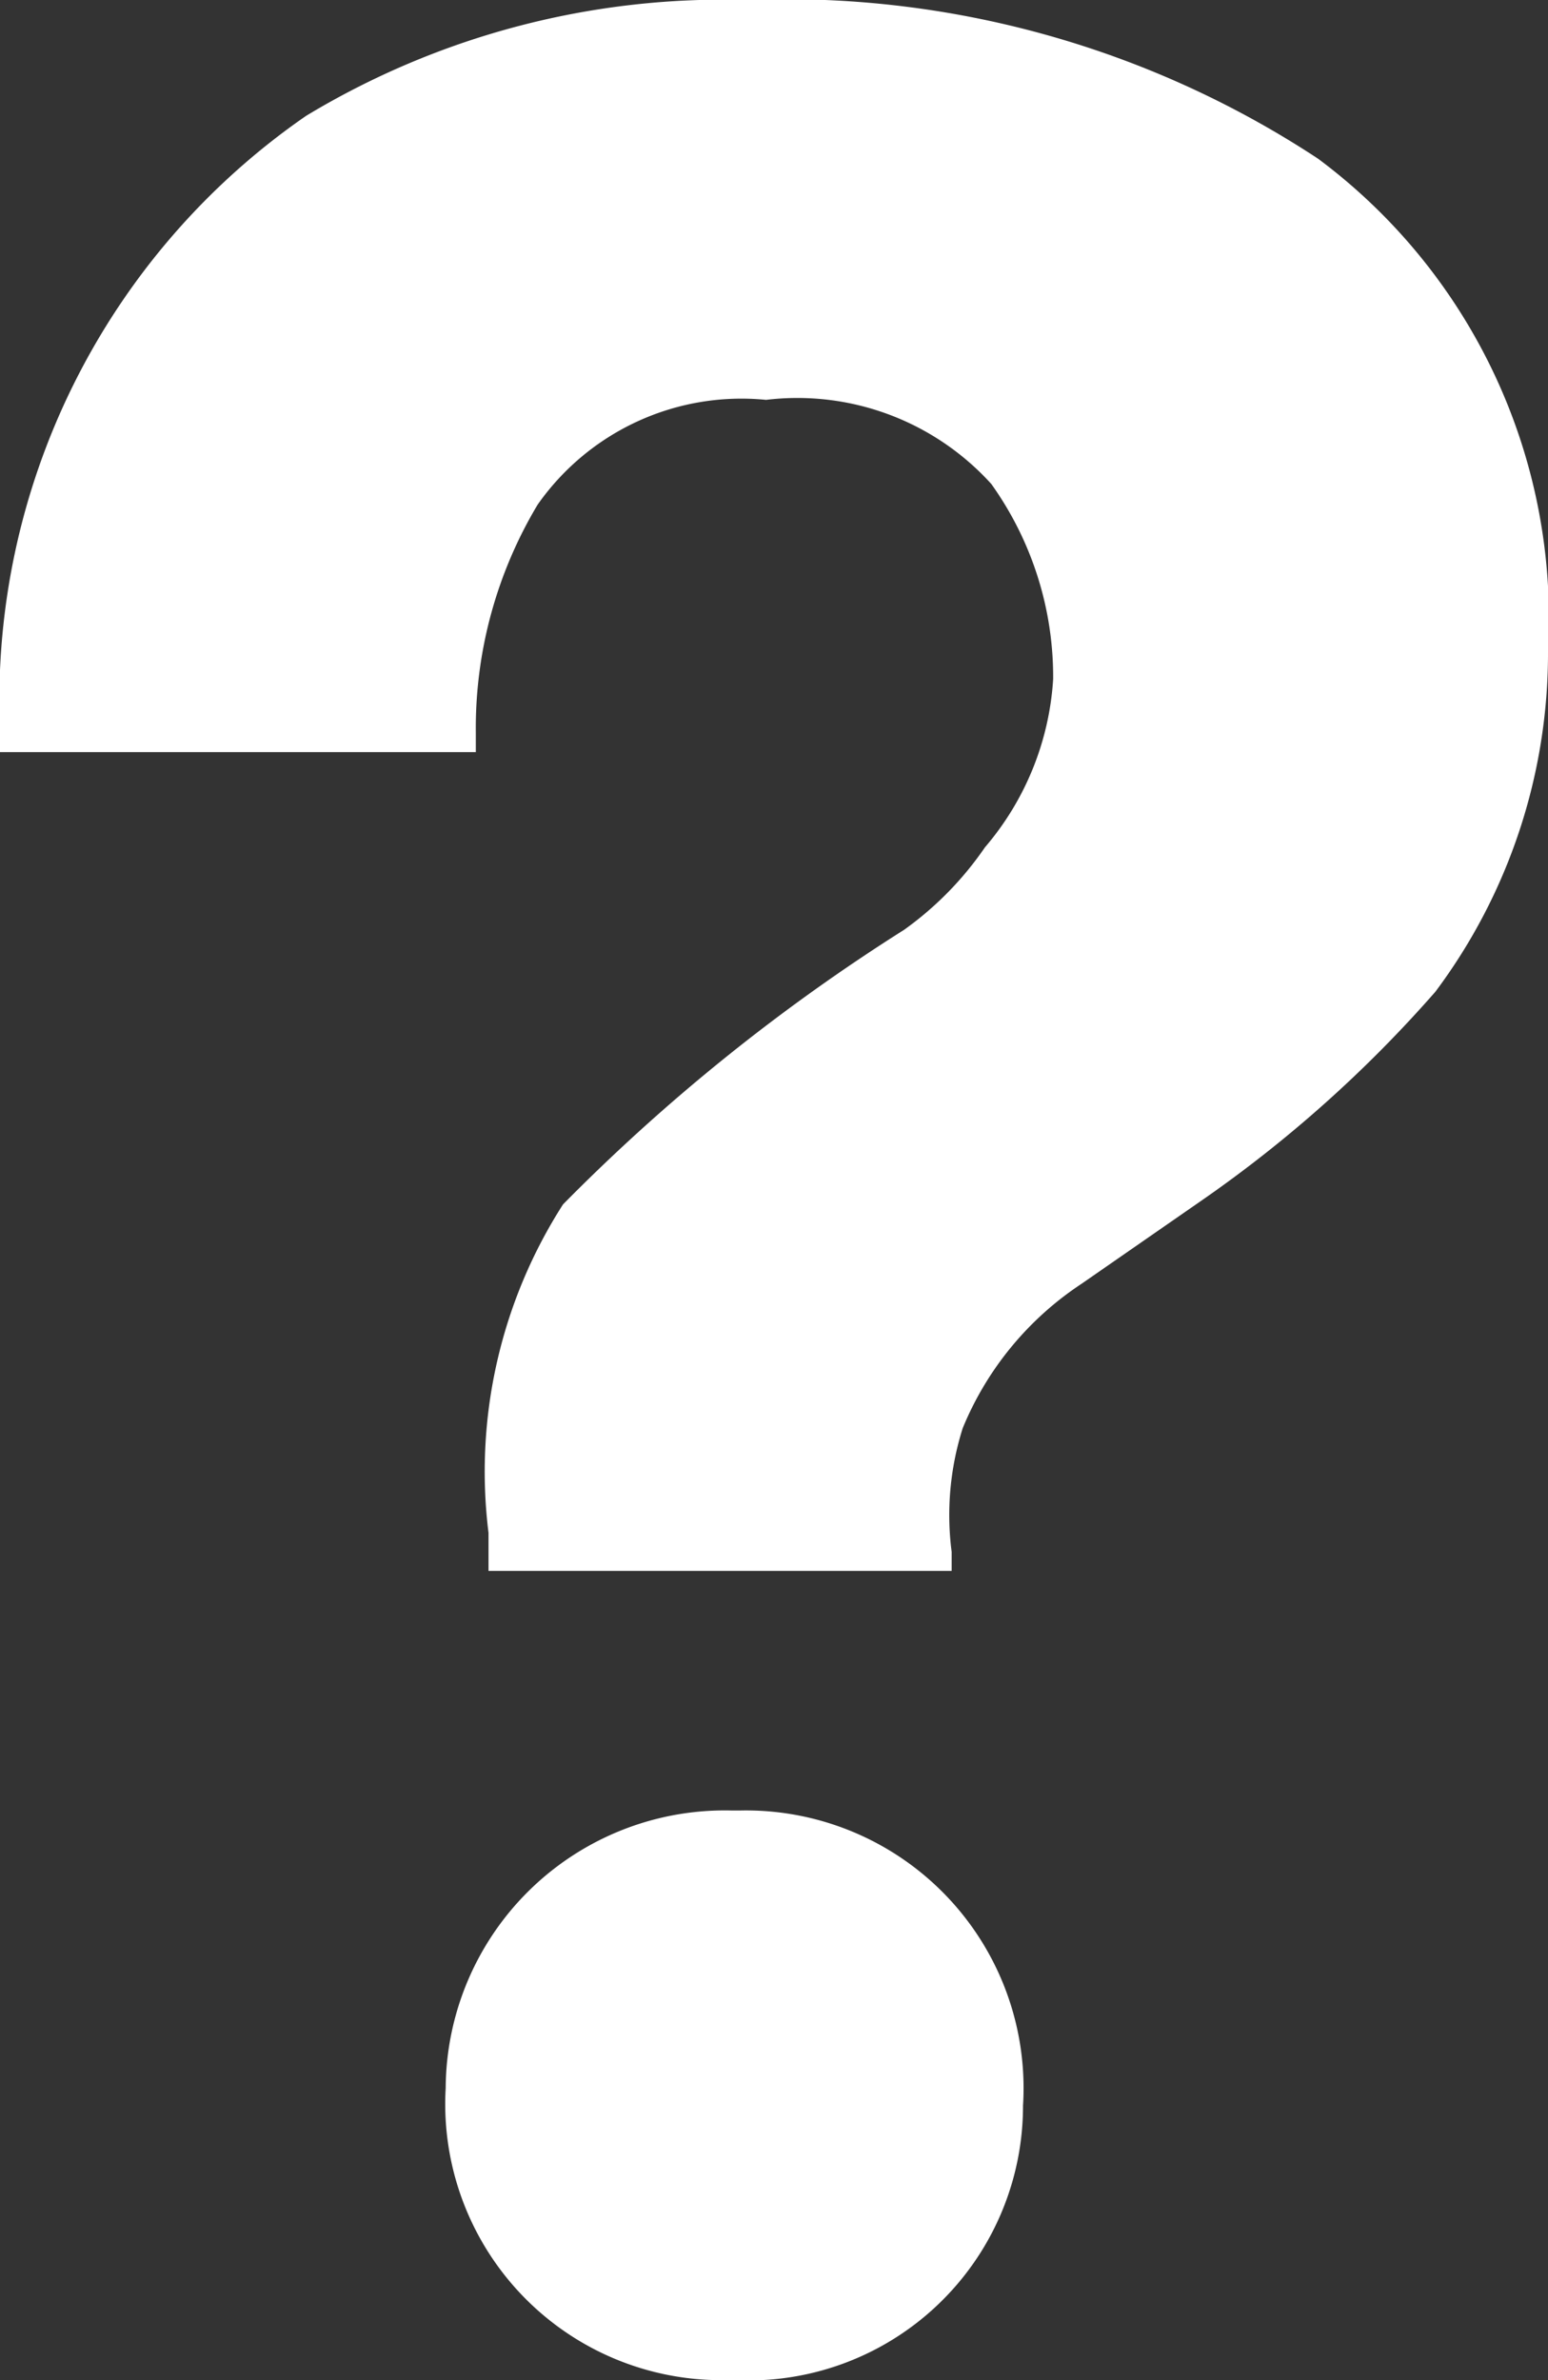 <svg xmlns="http://www.w3.org/2000/svg" width="9.76" height="15" viewBox="0 0 9.76 15">
  <rect x="0" y="0" width="9.76" height="15" fill="#333333" stroke="none"/>
  <defs>
    <style>
      .cls-1 {
        fill: #fff;
      }
    </style>
  </defs>
  <title>アセット 4</title>
  <g id="レイヤー_2" data-name="レイヤー 2">
    <g id="contents">
      <g>
        <path class="cls-1" d="M4.64,15H4.57a1.74,1.74,0,0,1-1.76-1.84,1.76,1.76,0,0,1,1.8-1.75h.06a1.75,1.75,0,0,1,1.78,1.86A1.73,1.73,0,0,1,4.64,15Z"/>
        <path class="cls-1" d="M9.05,6.25A8.06,8.06,0,0,1,7.57,7.57l-.75.52A2,2,0,0,0,6.07,9,1.81,1.81,0,0,0,6,9.78V9.9H3.08V9.66a3.12,3.12,0,0,1,.47-2.07A12.07,12.07,0,0,1,5.7,5.86a2.09,2.09,0,0,0,.51-.52,1.8,1.8,0,0,0,.43-1.06,2.09,2.09,0,0,0-.39-1.23,1.65,1.65,0,0,0-1.42-.53,1.57,1.57,0,0,0-1.44.66A2.74,2.74,0,0,0,3,4.62v.12H0V4.61A4.48,4.48,0,0,1,1.93.73,5.09,5.09,0,0,1,4.71,0a6.1,6.1,0,0,1,3.6,1,3.61,3.61,0,0,1,1.45,3.1A3.56,3.56,0,0,1,9.05,6.25Z"/>
      </g>
    </g>
  </g>
</svg>
